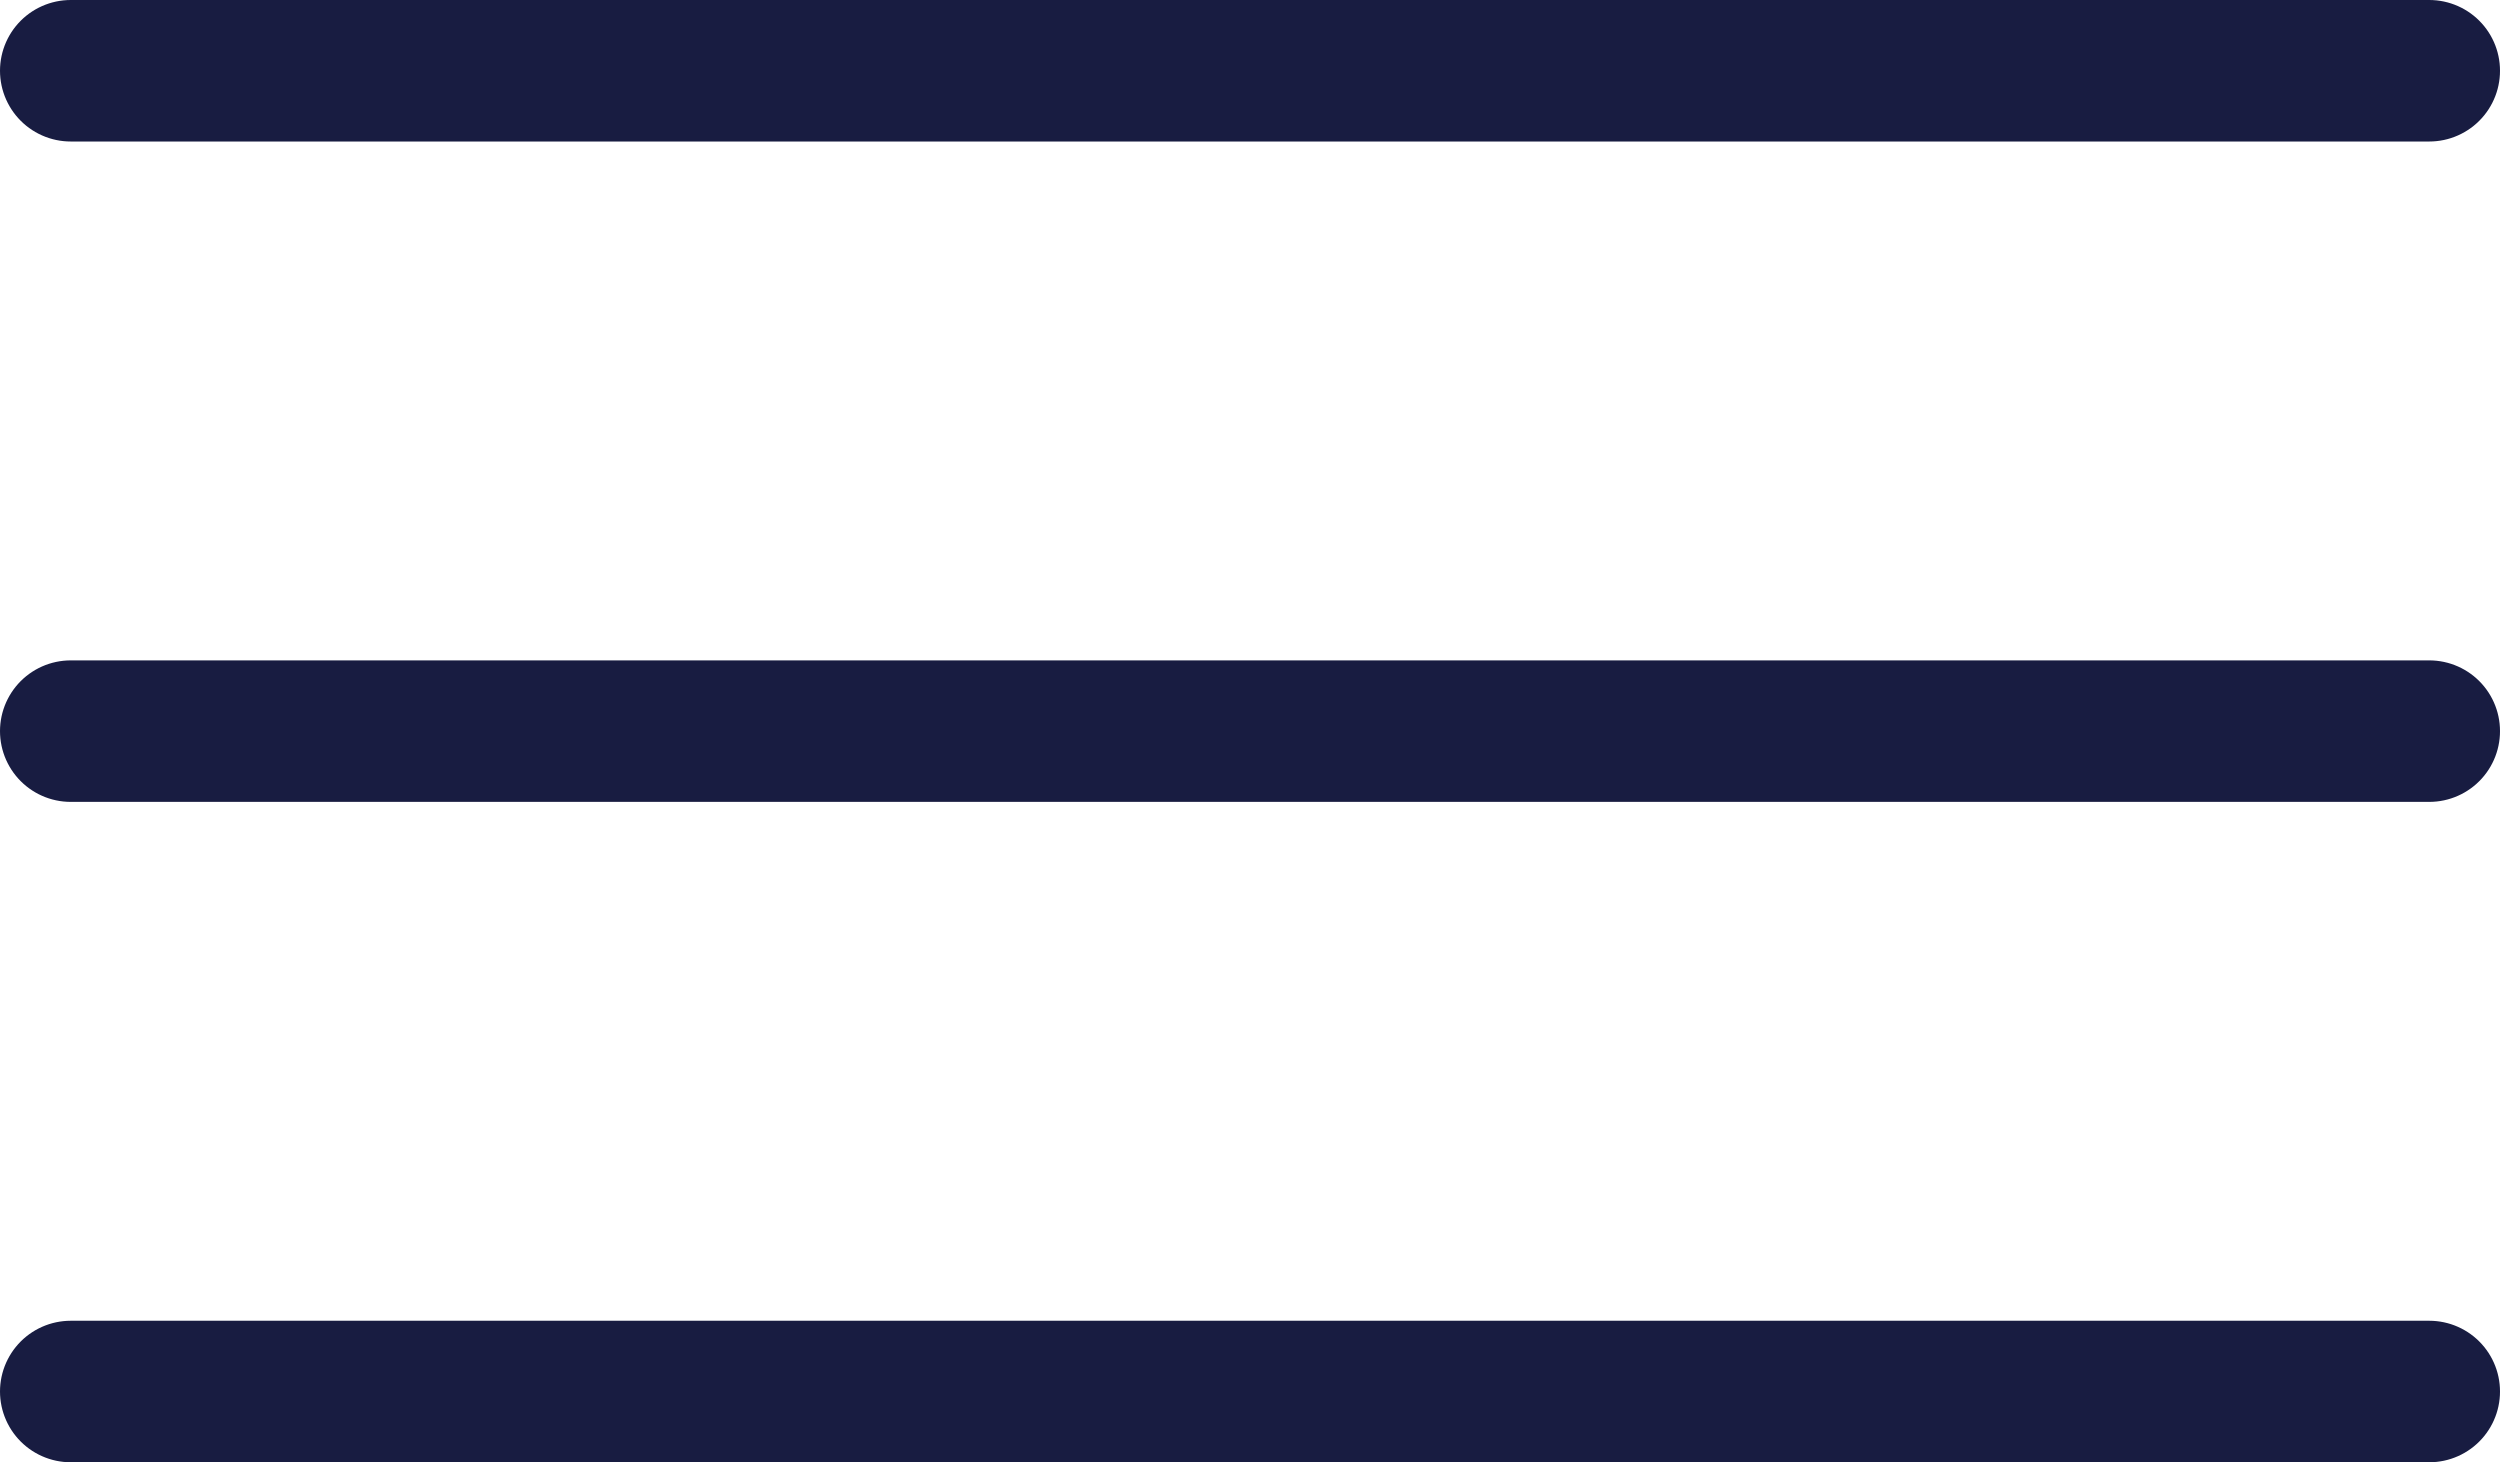 <svg xmlns="http://www.w3.org/2000/svg" width="26.5" height="15.5" viewBox="0 0 26.5 15.5">
  <g id="Group_650" data-name="Group 650" transform="translate(-5.267 -6.25)">
    <line id="Line_559" data-name="Line 559" x2="25" transform="translate(6.017 14)" fill="none" stroke="#181c41" stroke-linecap="round" stroke-linejoin="round" stroke-width="1.5"/>
    <line id="Line_560" data-name="Line 560" x2="25" transform="translate(6.017 7)" fill="none" stroke="#181c41" stroke-linecap="round" stroke-linejoin="round" stroke-width="1.5"/>
    <line id="Line_561" data-name="Line 561" x2="25" transform="translate(6.017 21)" fill="none" stroke="#181c41" stroke-linecap="round" stroke-linejoin="round" stroke-width="1.5"/>
  </g>
</svg>
